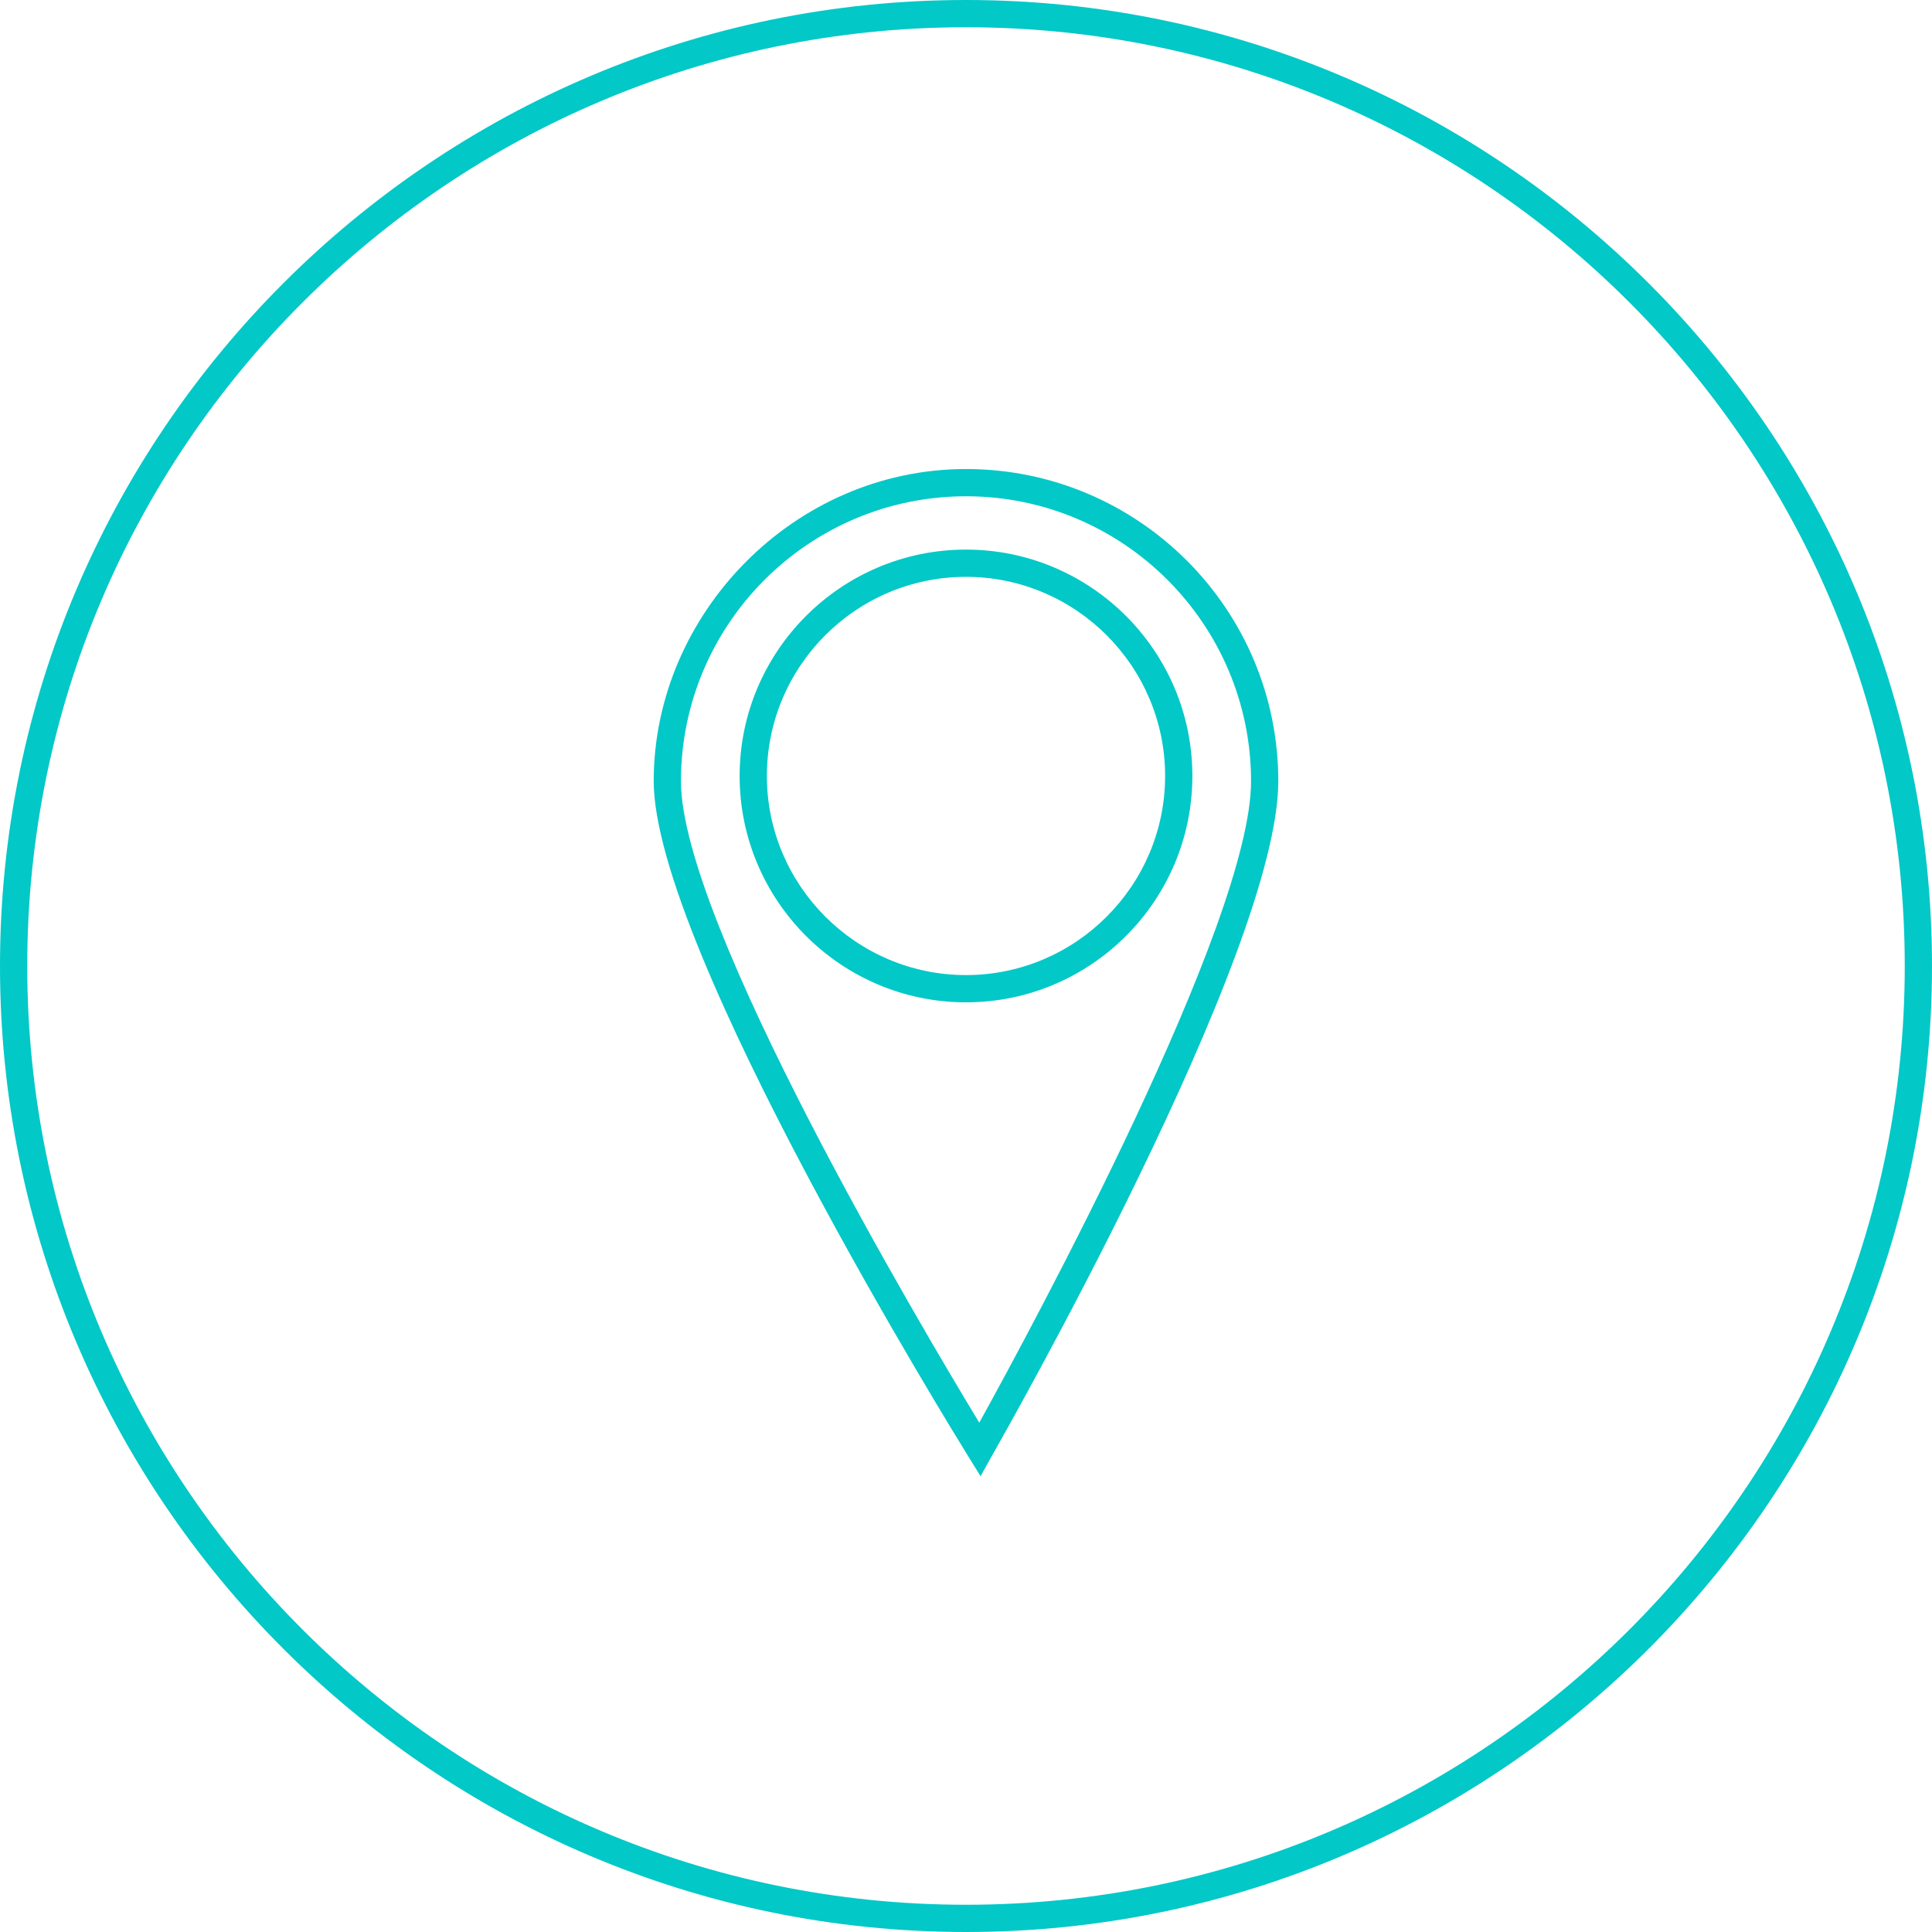 <svg xmlns="http://www.w3.org/2000/svg" id="Layer_2" data-name="Layer 2" viewBox="0 0 82.96 82.96"><defs><style>      .cls-1 {        fill: #03c8c8;        stroke-width: 0px;      }    </style></defs><g id="Layer_2-2" data-name="Layer 2"><g><path class="cls-1" d="m42.1,63.38l-.52-.84c-.55-.89-13.51-21.84-13.51-29s6.01-13.4,13.41-13.4,13.41,6.01,13.41,13.4-11.8,28.09-12.3,28.98l-.48.86Zm-.62-42.07c-6.75,0-12.24,5.49-12.24,12.24,0,6.05,10.35,23.48,12.81,27.54,2.26-4.09,11.67-21.48,11.67-27.54,0-6.75-5.49-12.24-12.24-12.24Zm0,21.73c-5.36,0-9.72-4.36-9.72-9.72s4.36-9.72,9.72-9.72,9.72,4.36,9.72,9.72-4.36,9.72-9.72,9.72Zm0-18.27c-4.72,0-8.55,3.84-8.55,8.55s3.84,8.55,8.55,8.55,8.55-3.84,8.55-8.55-3.84-8.55-8.55-8.55Z"></path><path class="cls-1" d="m41.48,82.96C18.61,82.96,0,64.35,0,41.48S18.61,0,41.48,0s41.48,18.61,41.48,41.48-18.61,41.48-41.48,41.48Zm0-81.79C19.25,1.17,1.17,19.25,1.17,41.48s18.08,40.31,40.31,40.31,40.31-18.08,40.31-40.31S63.71,1.17,41.48,1.17Z"></path></g></g></svg>